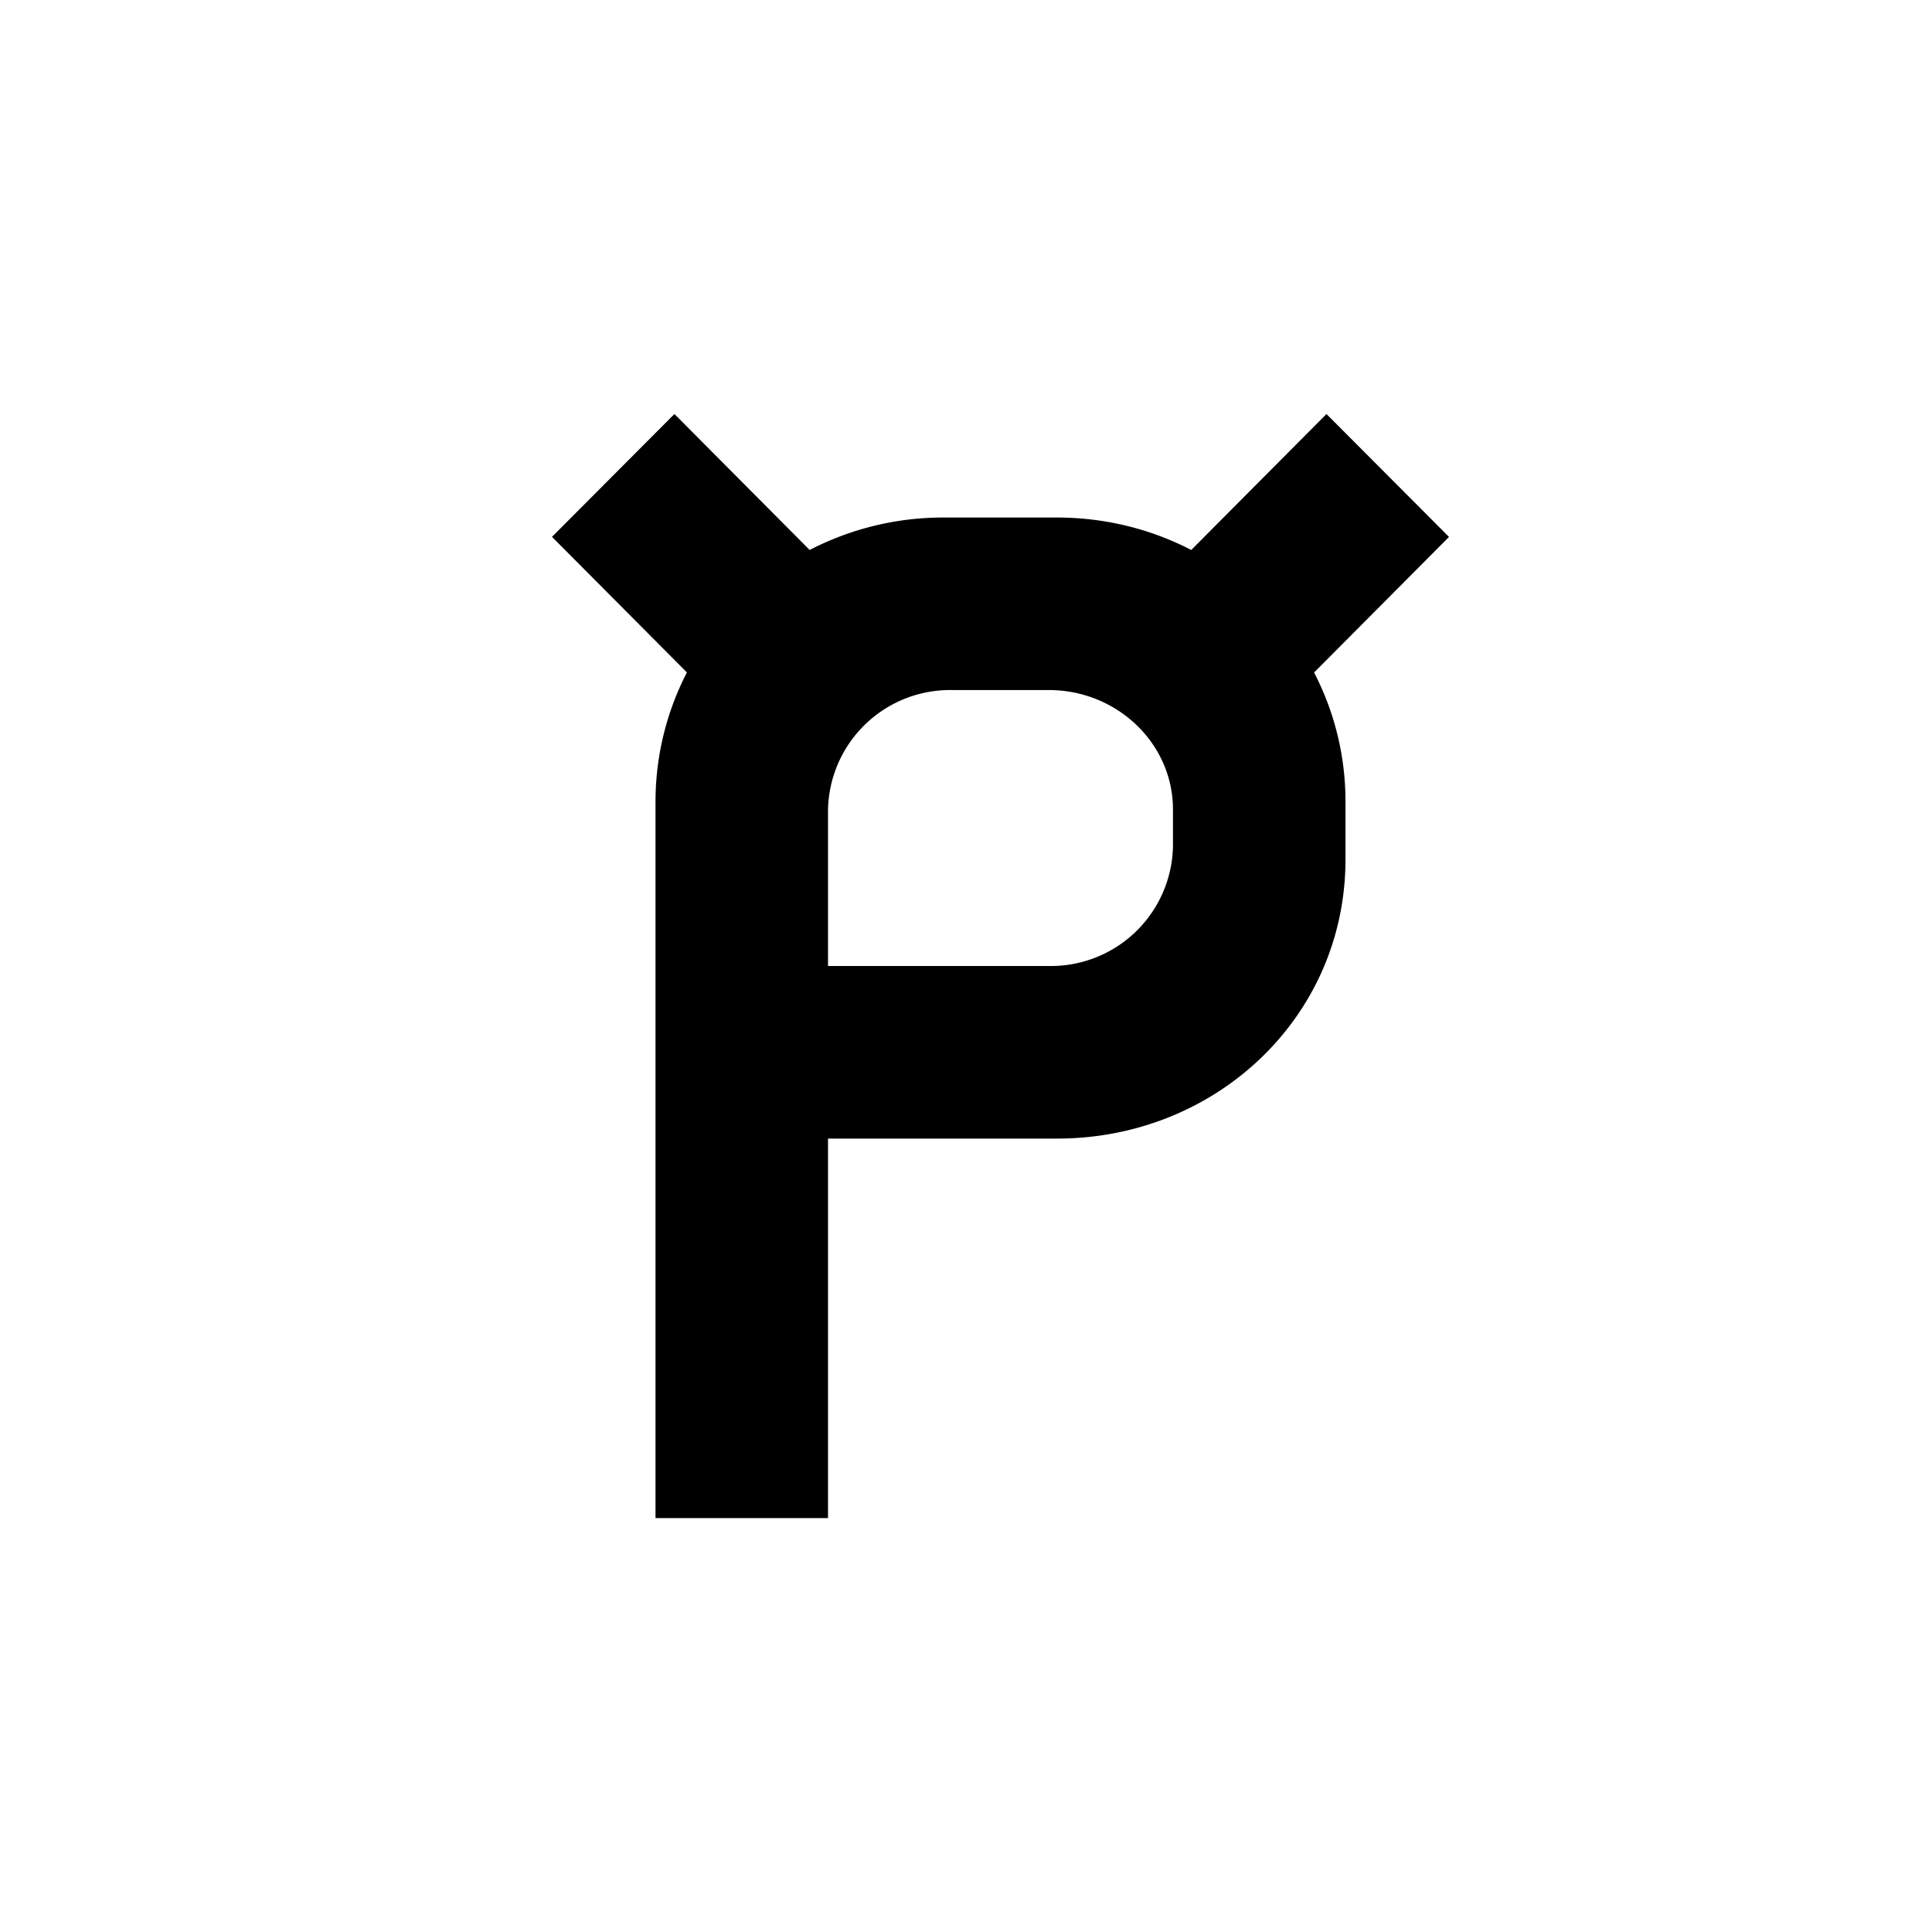 <?xml version="1.0" encoding="utf-8"?>
<!-- Generator: www.svgicons.com -->
<svg xmlns="http://www.w3.org/2000/svg" width="800" height="800" viewBox="0 0 24 24">
<path fill="currentColor" fill-rule="evenodd" d="m6.857 6.669l1.521-1.526l1.68 1.689a3.6 3.6 0 0 1 1.668-.403h1.405c.6 0 1.17.145 1.667.403l1.68-1.689L18 6.67l-1.676 1.684c.258.497.391 1.048.39 1.607v.716c0 1.95-1.603 3.467-3.583 3.467h-2.845v4.714H8.143V9.956a3.5 3.5 0 0 1 .39-1.603zm3.429 3.386a1.517 1.517 0 0 1 1.542-1.483h1.2c.849 0 1.543.664 1.543 1.483v.462A1.517 1.517 0 0 1 13.028 12h-2.742z" clip-rule="evenodd"/>
</svg>